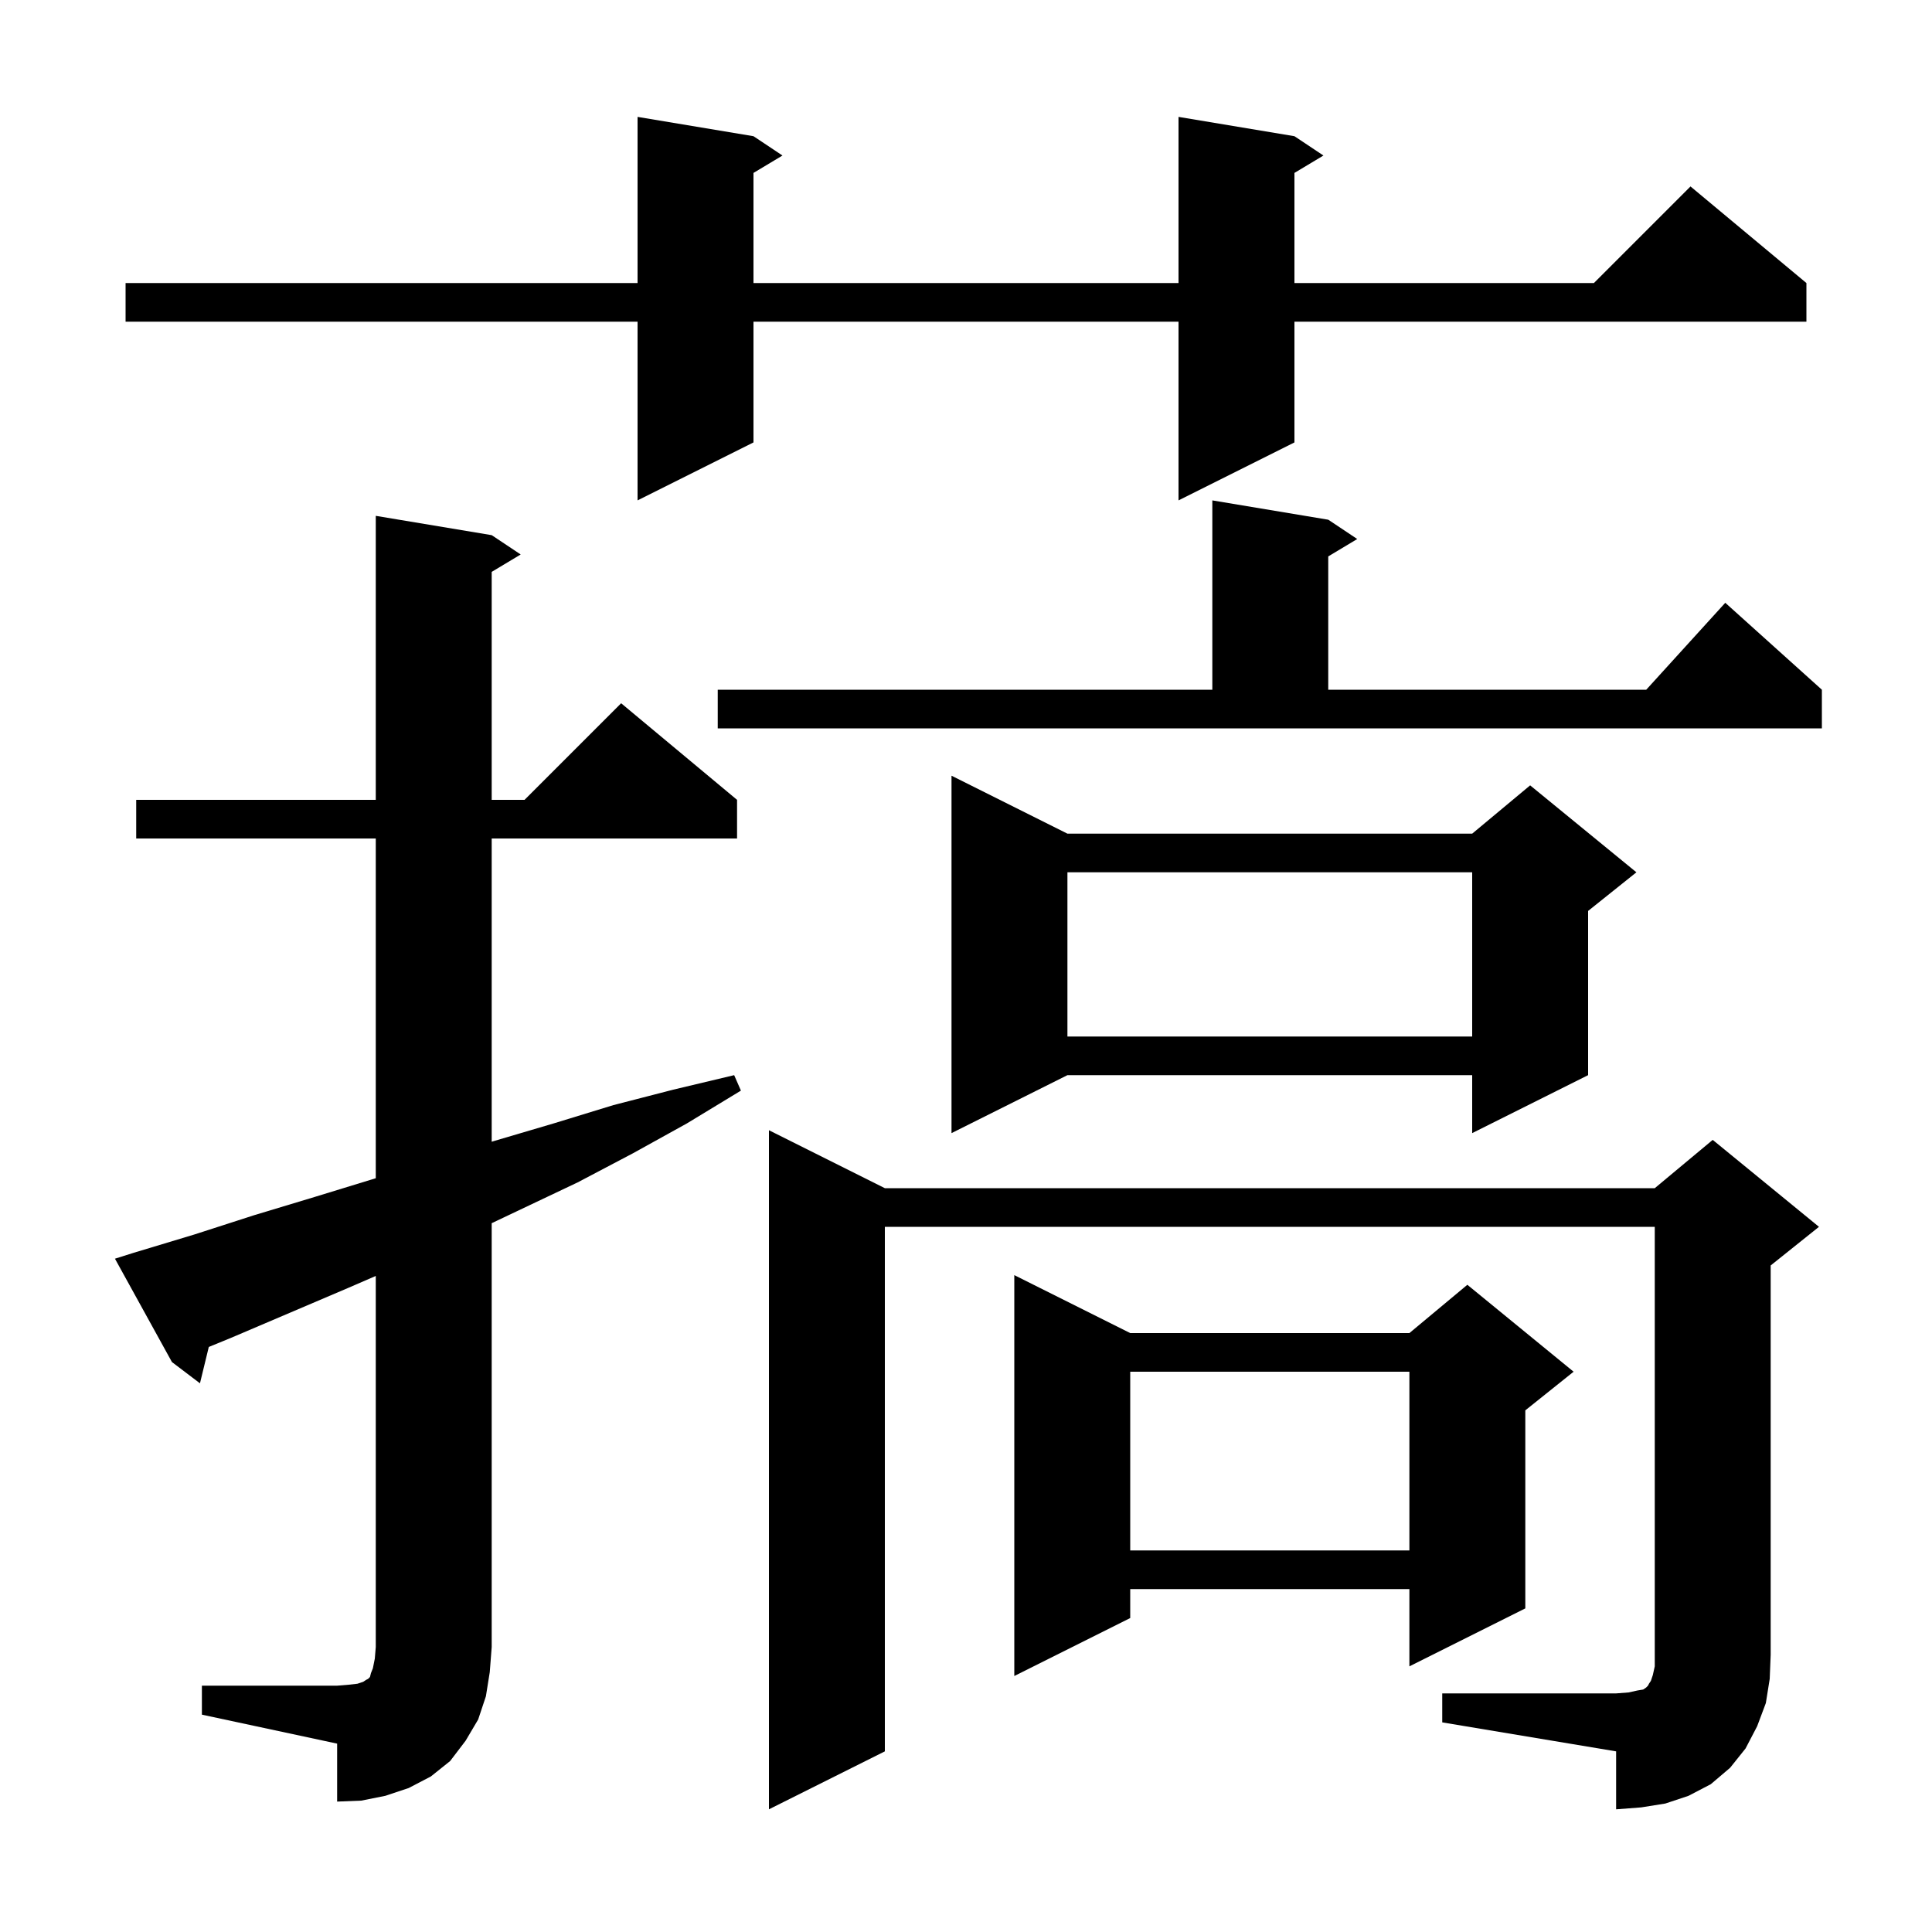 <svg xmlns="http://www.w3.org/2000/svg" xmlns:xlink="http://www.w3.org/1999/xlink" version="1.1" baseProfile="full" viewBox="0 0 200 200" width="200" height="200"><g fill="currentColor"><path d="M 149.3 175.3 L 167.3 175.3 L 168.6 175.2 L 169.5 175.0 L 170.1 174.9 L 170.4 174.7 L 170.6 174.5 L 170.7 174.3 L 170.9 174.0 L 171.1 173.4 L 171.3 172.5 L 171.3 127.0 L 91.6 127.0 L 91.6 181.3 L 79.6 187.3 L 79.6 117.0 L 91.6 123.0 L 171.3 123.0 L 177.3 118.0 L 188.3 127.0 L 183.3 131.0 L 183.3 171.3 L 183.2 173.8 L 182.8 176.3 L 181.9 178.7 L 180.7 181.0 L 179.1 183.0 L 177.1 184.7 L 174.8 185.9 L 172.4 186.7 L 169.9 187.1 L 167.3 187.3 L 167.3 181.3 L 149.3 178.3 Z M 20.9 174.5 L 34.9 174.5 L 36.1 174.4 L 37.0 174.3 L 37.6 174.1 L 37.9 173.9 L 38.1 173.8 L 38.3 173.6 L 38.4 173.2 L 38.6 172.7 L 38.8 171.7 L 38.9 170.5 L 38.9 132.087 L 36.1 133.3 L 23.9 138.5 L 21.614 139.437 L 20.7 143.2 L 17.8 141.0 L 11.9 130.3 L 13.8 129.7 L 20.1 127.8 L 26.3 125.8 L 32.6 123.9 L 38.8 122.0 L 38.9 121.968 L 38.9 86.8 L 14.1 86.8 L 14.1 82.8 L 38.9 82.8 L 38.9 53.4 L 50.9 55.4 L 53.9 57.4 L 50.9 59.2 L 50.9 82.8 L 54.3 82.8 L 64.3 72.8 L 76.3 82.8 L 76.3 86.8 L 50.9 86.8 L 50.9 118.192 L 51.2 118.1 L 57.3 116.3 L 63.5 114.4 L 69.7 112.8 L 76.0 111.3 L 76.7 112.9 L 71.1 116.3 L 65.5 119.4 L 59.8 122.4 L 50.9 126.624 L 50.9 170.5 L 50.7 173.1 L 50.3 175.6 L 49.5 178.0 L 48.2 180.2 L 46.6 182.3 L 44.6 183.9 L 42.3 185.1 L 39.9 185.9 L 37.4 186.4 L 34.9 186.5 L 34.9 180.5 L 20.9 177.5 Z M 117.0 138.0 L 145.9 138.0 L 151.9 133.0 L 162.9 142.0 L 157.9 146.0 L 157.9 166.5 L 145.9 172.5 L 145.9 164.5 L 117.0 164.5 L 117.0 167.5 L 105.0 173.5 L 105.0 132.0 Z M 117.0 142.0 L 117.0 160.5 L 145.9 160.5 L 145.9 142.0 Z M 110.5 86.3 L 152.4 86.3 L 158.4 81.3 L 169.4 90.3 L 164.4 94.3 L 164.4 111.3 L 152.4 117.3 L 152.4 111.3 L 110.5 111.3 L 98.5 117.3 L 98.5 80.3 Z M 110.5 90.3 L 110.5 107.3 L 152.4 107.3 L 152.4 90.3 Z M 74.3 71.4 L 125.5 71.4 L 125.5 51.8 L 137.5 53.8 L 140.5 55.8 L 137.5 57.6 L 137.5 71.4 L 170.418 71.4 L 178.6 62.4 L 188.6 71.4 L 188.6 75.4 L 74.3 75.4 Z M 134.0 14.1 L 137.0 16.1 L 134.0 17.9 L 134.0 29.3 L 165.0 29.3 L 175.0 19.3 L 187.0 29.3 L 187.0 33.3 L 134.0 33.3 L 134.0 45.8 L 122.0 51.8 L 122.0 33.3 L 78.0 33.3 L 78.0 45.8 L 66.0 51.8 L 66.0 33.3 L 13.0 33.3 L 13.0 29.3 L 66.0 29.3 L 66.0 12.1 L 78.0 14.1 L 81.0 16.1 L 78.0 17.9 L 78.0 29.3 L 122.0 29.3 L 122.0 12.1 Z "/></g></svg>